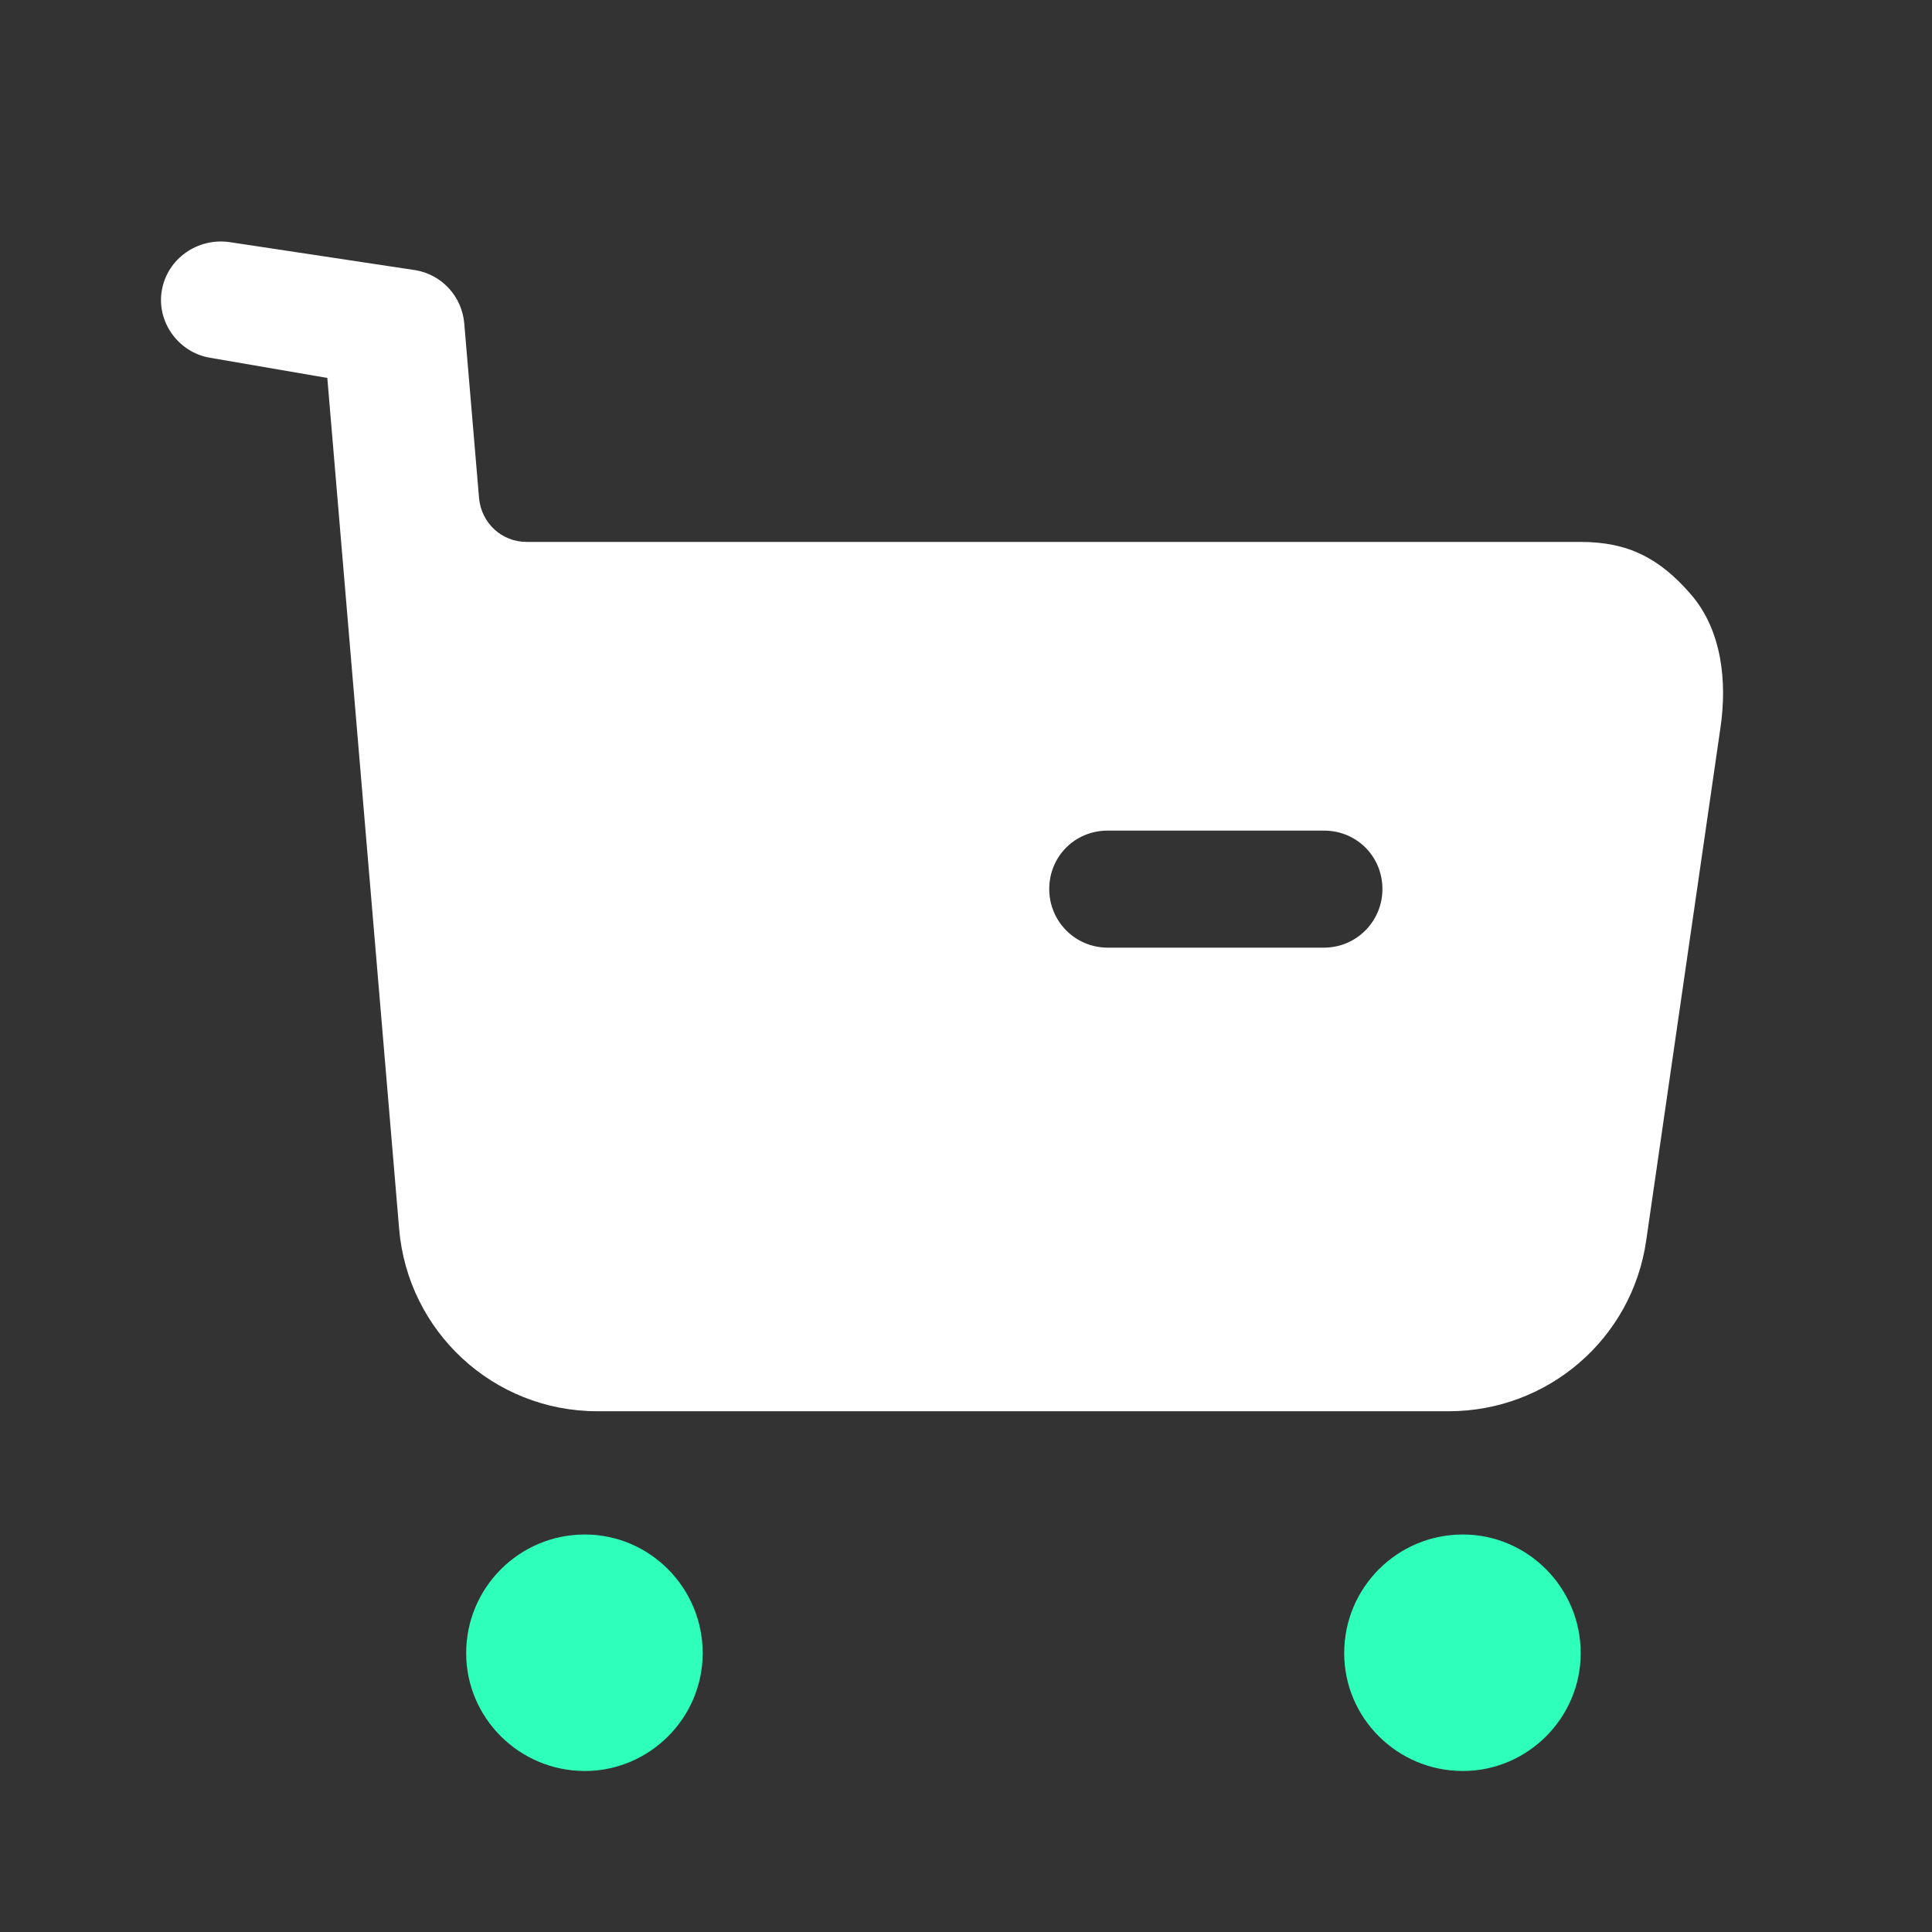 <svg width="24" height="24" viewBox="0 0 24 24" fill="none" xmlns="http://www.w3.org/2000/svg">
<rect x="0" y="0" width="24" height="24" fill="#333333" stroke="none"/>
<path fill-rule="evenodd" clip-rule="evenodd" d="M5.791 20.536C5.791 19.722 6.451 19.062 7.265 19.062C8.07 19.062 8.729 19.722 8.729 20.536C8.729 21.341 8.07 22 7.265 22C6.451 22 5.791 21.341 5.791 20.536ZM16.698 20.536C16.698 19.722 17.357 19.062 18.172 19.062C18.976 19.062 19.636 19.722 19.636 20.536C19.636 21.341 18.976 22 18.172 22C17.357 22 16.698 21.341 16.698 20.536Z" fill="#2EFFBA"/>
<path fill-rule="evenodd" clip-rule="evenodd" d="M19.636 6.732C20.227 6.732 20.615 6.935 21.003 7.381C21.39 7.827 21.458 8.467 21.371 9.048L20.45 15.408C20.276 16.63 19.229 17.531 17.997 17.531H7.42C6.131 17.531 5.064 16.542 4.958 15.263L4.066 4.695L2.602 4.443C2.214 4.375 1.943 3.997 2.01 3.609C2.078 3.212 2.456 2.95 2.854 3.008L5.166 3.357C5.496 3.416 5.738 3.687 5.767 4.016L5.951 6.188C5.98 6.499 6.233 6.732 6.543 6.732H19.636ZM13.761 11.772H16.446C16.853 11.772 17.173 11.442 17.173 11.045C17.173 10.638 16.853 10.318 16.446 10.318H13.761C13.353 10.318 13.034 10.638 13.034 11.045C13.034 11.442 13.353 11.772 13.761 11.772Z" fill="white"/>
</svg>
